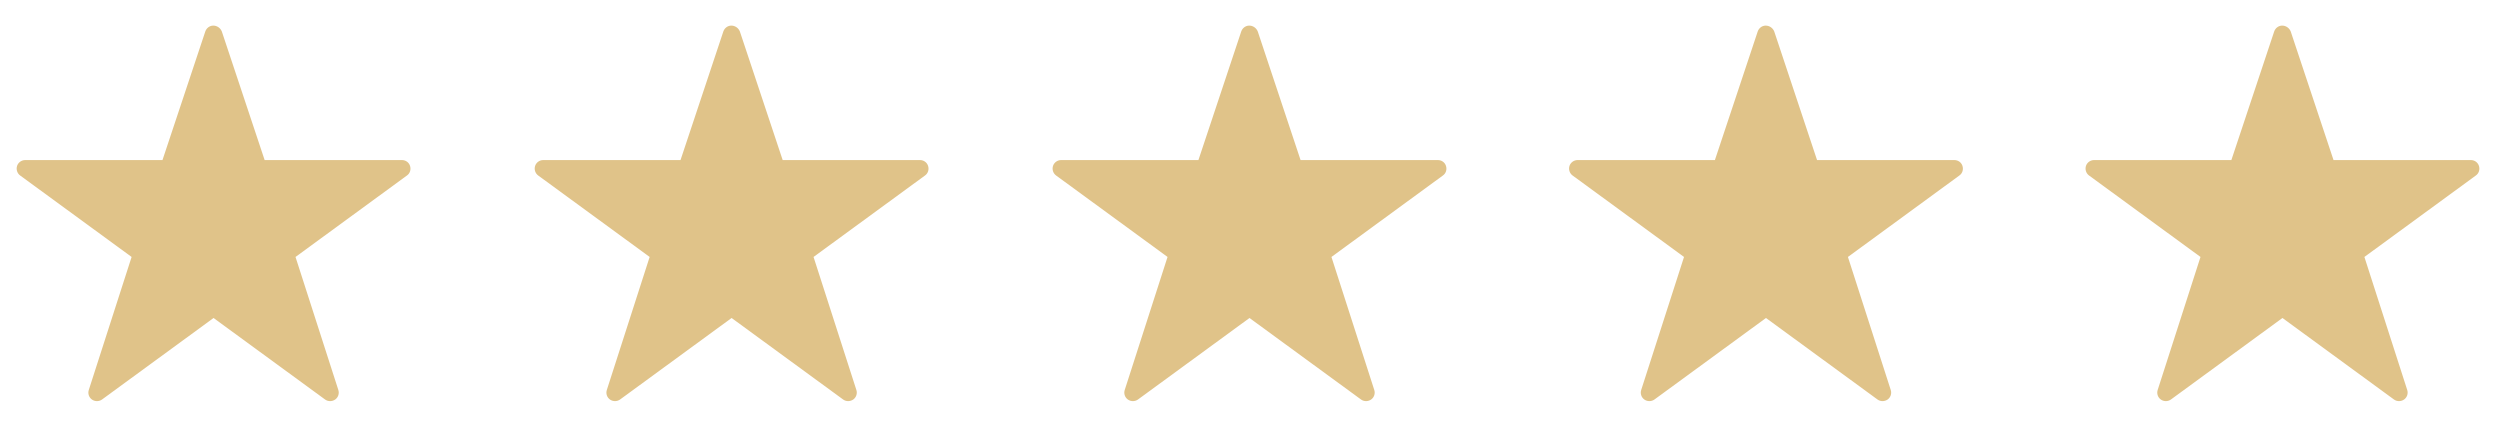 <?xml version="1.0" encoding="utf-8"?>
<!-- Generator: Adobe Illustrator 25.3.0, SVG Export Plug-In . SVG Version: 6.00 Build 0)  -->
<svg version="1.1" id="Calque_1" xmlns="http://www.w3.org/2000/svg" xmlns:xlink="http://www.w3.org/1999/xlink" x="0px" y="0px"
	 viewBox="0 0 1757.1 300" style="enable-background:new 0 0 1757.1 300;" xml:space="preserve">
<style type="text/css">
	.st0{fill-rule:evenodd;clip-rule:evenodd;fill:#E0C389;}
	.st1{fill:#E0C389;}
</style>
<path class="st0" d="M149.7,18c-2.5,0.1-4.6,1.8-5.4,4.1l-30.1,90.4H17.7l0,0c-2.6,0-4.9,1.7-5.7,4.1c-0.8,2.5,0.1,5.2,2.1,6.7
	l78.4,57.3l-30.1,93.5l0,0c-0.8,2.5,0.1,5.2,2.2,6.7s5,1.5,7.1,0l78.4-57.3l78.4,57.3c2.1,1.5,4.9,1.5,7.1,0c2.1-1.5,3-4.2,2.2-6.7
	l-30.1-93.5l78.4-57.3l0,0c2.1-1.5,2.9-4.2,2.1-6.7s-3.1-4.1-5.7-4.1H186l-30.1-90.4l0,0C154.9,19.6,152.4,17.9,149.7,18L149.7,18z"
	/>
<path class="st0" d="M513.8,18c-2.5,0.1-4.6,1.8-5.4,4.1l-30.1,90.4h-96.5l0,0c-2.6,0-4.9,1.7-5.7,4.1c-0.8,2.5,0.1,5.2,2.1,6.7
	l78.4,57.3l-30.1,93.5l0,0c-0.8,2.5,0.1,5.2,2.2,6.7s5,1.5,7.1,0l78.4-57.3l78.4,57.3c2.1,1.5,4.9,1.5,7.1,0c2.1-1.5,3-4.2,2.2-6.7
	l-30.1-93.5l78.4-57.3l0,0c2.1-1.5,2.9-4.2,2.1-6.7s-3.1-4.1-5.7-4.1h-96.5L520,22.1l0,0C519,19.6,516.5,17.9,513.8,18L513.8,18z"/>
<path class="st0" d="M877.8,18c-2.5,0.1-4.6,1.8-5.4,4.1l-30.1,90.4h-96.5l0,0c-2.6,0-4.9,1.7-5.7,4.1c-0.8,2.5,0.1,5.2,2.1,6.7
	l78.4,57.3l-30.1,93.5l0,0c-0.8,2.5,0.1,5.2,2.2,6.7c2.1,1.5,5,1.5,7.1,0l78.4-57.3l78.4,57.3c2.1,1.5,4.9,1.5,7.1,0
	c2.1-1.5,3-4.2,2.2-6.7l-30.1-93.5l78.4-57.3l0,0c2.1-1.5,2.9-4.2,2.1-6.7s-3.1-4.1-5.7-4.1h-96.5L884,22.1l0,0
	C883,19.6,880.5,17.9,877.8,18L877.8,18z"/>
<path class="st0" d="M1240.8,18c-2.5,0.1-4.6,1.8-5.4,4.1l-30.1,90.4h-96.5l0,0c-2.6,0-4.9,1.7-5.7,4.1c-0.8,2.5,0.1,5.2,2.1,6.7
	l78.4,57.3l-30.1,93.5l0,0c-0.8,2.5,0.1,5.2,2.2,6.7s5,1.5,7.1,0l78.4-57.3l78.4,57.3c2.1,1.5,4.9,1.5,7.1,0c2.1-1.5,3-4.2,2.2-6.7
	l-30.1-93.5l78.4-57.3l0,0c2.1-1.5,2.9-4.2,2.1-6.7s-3.1-4.1-5.7-4.1h-96.5L1247,22.1l0,0C1246,19.6,1243.5,17.9,1240.8,18
	L1240.8,18z"/>
<path class="st1" d="M1603.8,18c-2.5,0.1-4.6,1.8-5.4,4.1l-30.1,90.4h-96.5l0,0c-2.6,0-4.9,1.7-5.7,4.1c-0.8,2.5,0.1,5.2,2.1,6.7
	l78.4,57.3l-30.1,93.5l0,0c-0.8,2.5,0.1,5.2,2.2,6.7s5,1.5,7.1,0l78.4-57.3l78.4,57.3c2.1,1.5,4.9,1.5,7.1,0c2.1-1.5,3-4.2,2.2-6.7
	l-30.1-93.5l78.4-57.3l0,0c2.1-1.5,2.9-4.2,2.1-6.7s-3.1-4.1-5.7-4.1h-96.5L1610,22.1l0,0C1609,19.6,1606.5,17.9,1603.8,18
	L1603.8,18z"/>
</svg>
